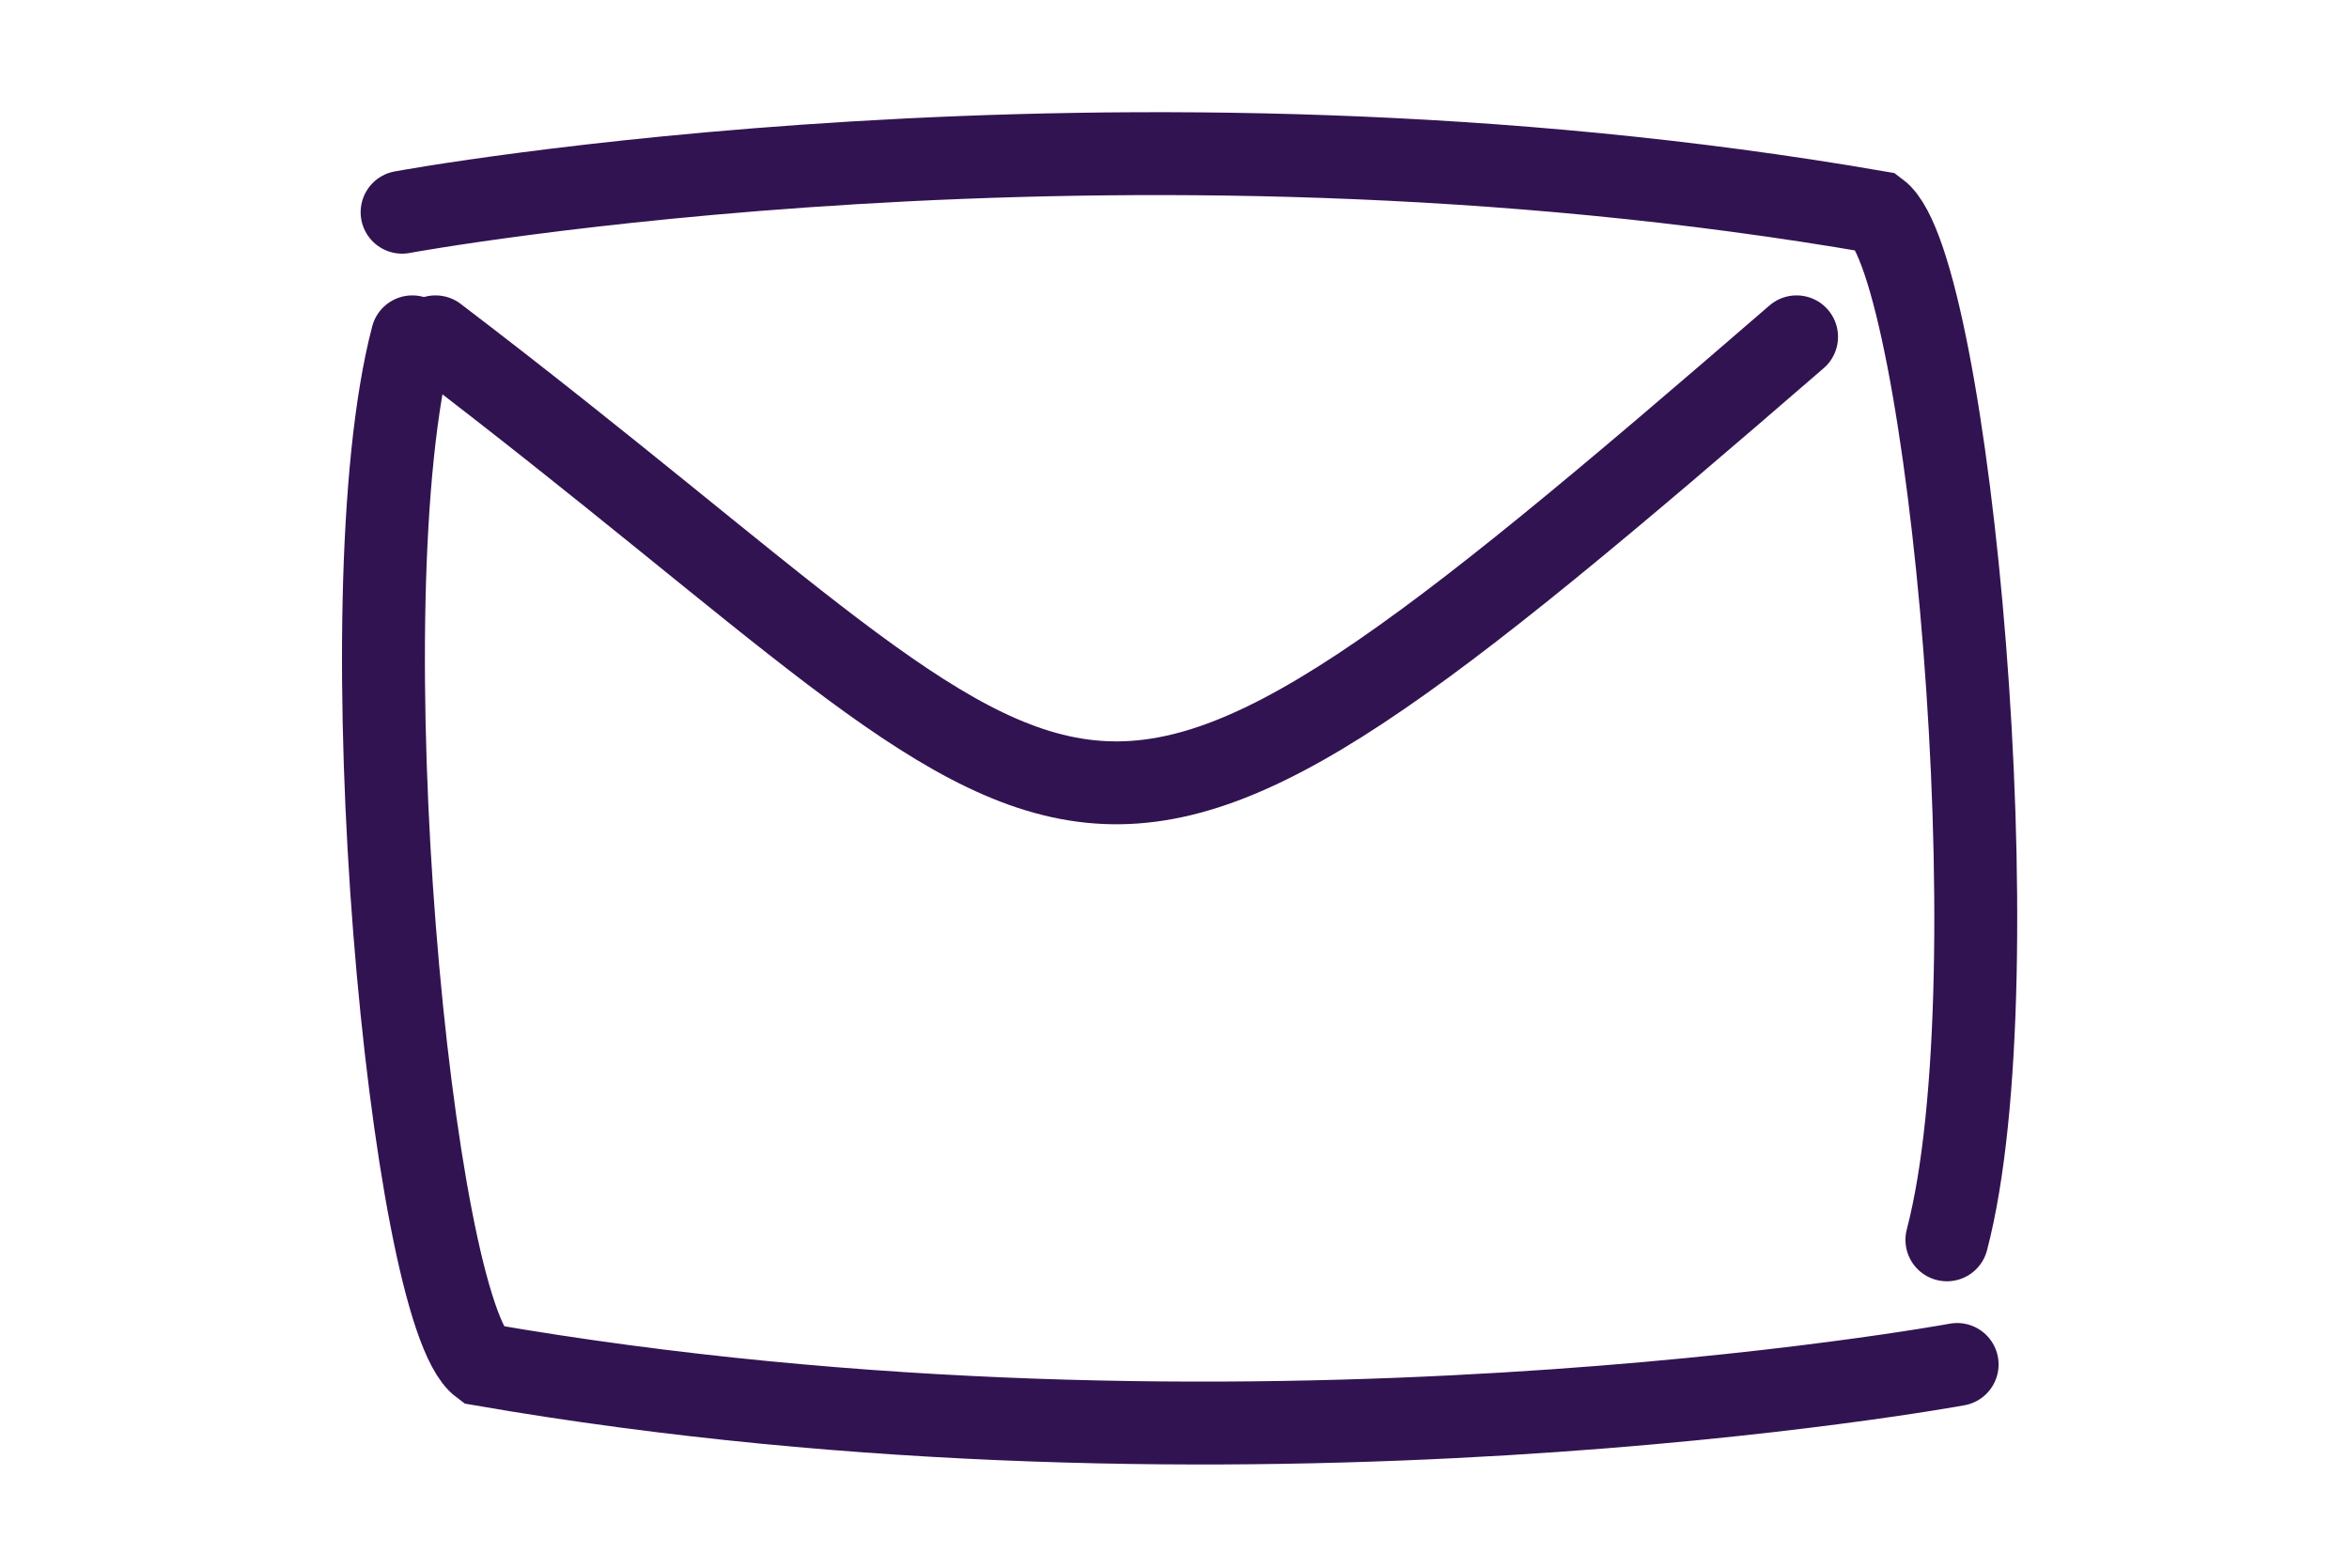 <?xml version="1.0" encoding="UTF-8"?>
<svg id="Layer_1" data-name="Layer 1" xmlns="http://www.w3.org/2000/svg" viewBox="0 0 85 56.75">
  <defs>
    <style>
      .cls-1 {
        fill: none;
        stroke: #321351;
        stroke-linecap: round;
        stroke-width: 3px;
      }
    </style>
  </defs>
  <path class="cls-1" d="M14.92,12.19c-2.5,9.54-.05,35.28,2.51,37.19,27.53,4.77,53.39,0,53.39,0"/>
  <path class="cls-1" d="M70.45,44.87c2.5-9.54.05-35.28-2.51-37.19-27.53-4.77-53.39,0-53.39,0"/>
  <path class="cls-1" d="M15.76,12.19c25.04,19.07,21.7,23.84,49.25,0"/>
</svg>